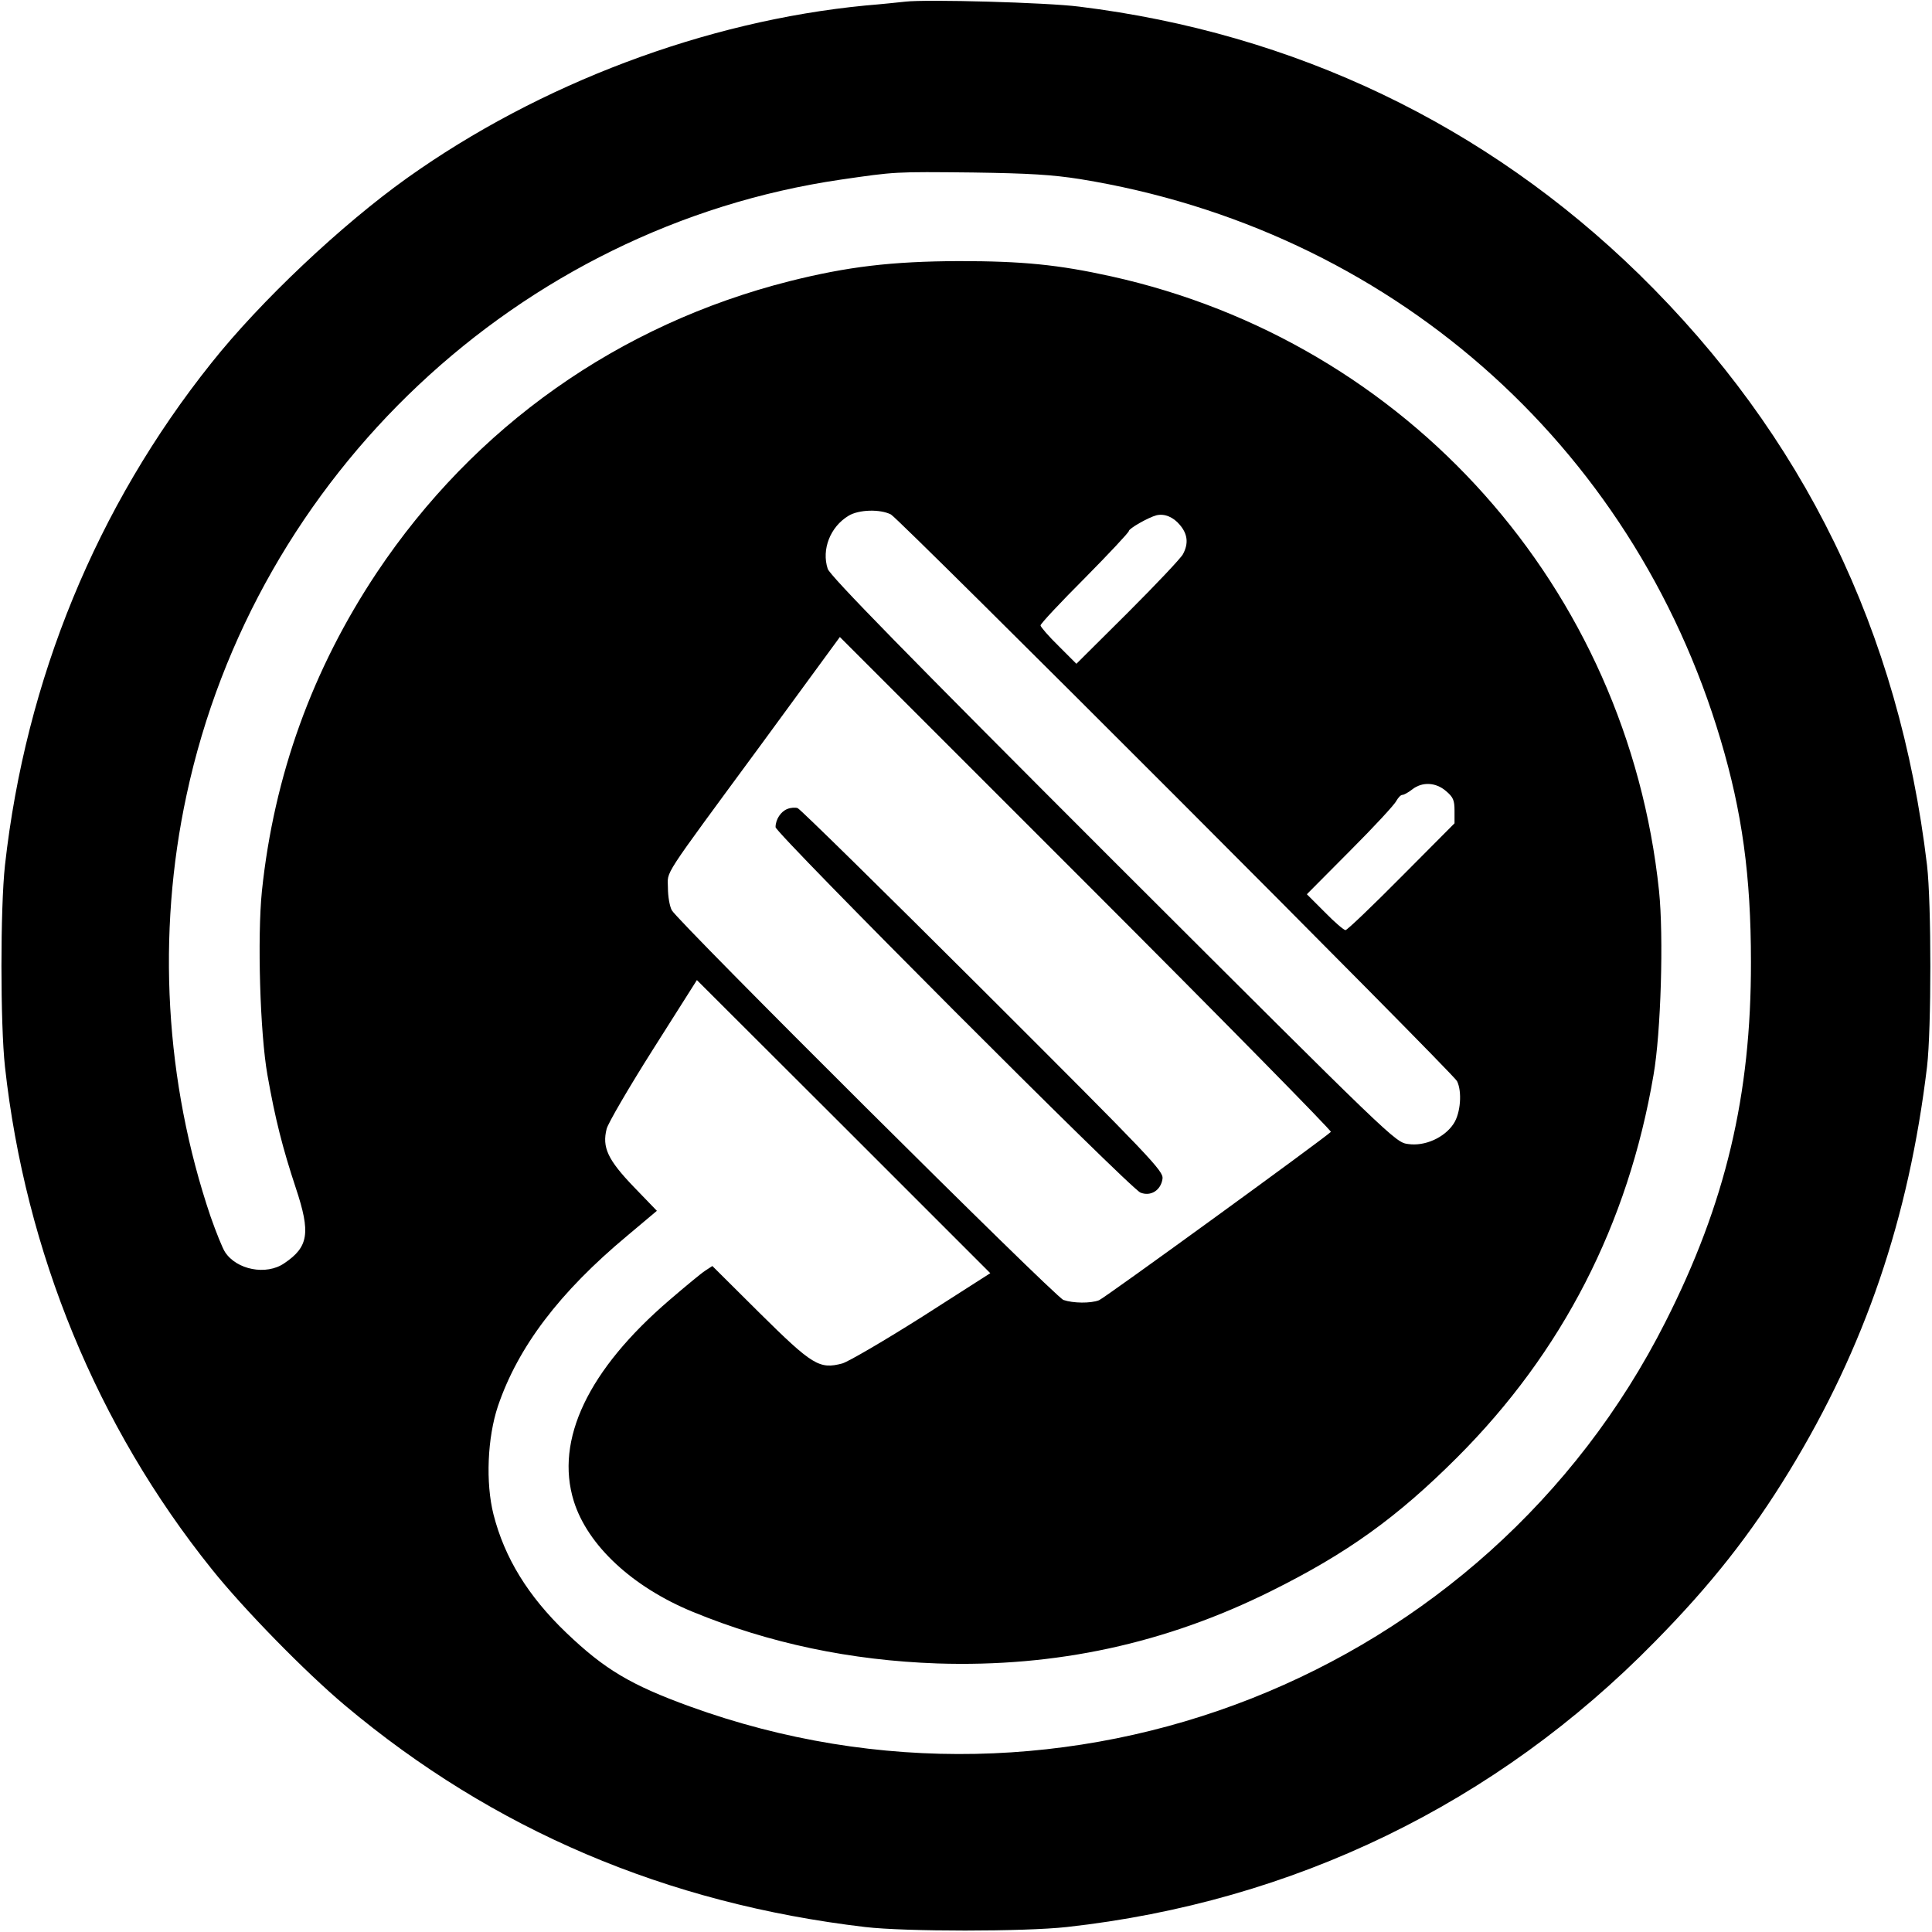 <?xml version="1.0" standalone="no"?>
<!DOCTYPE svg PUBLIC "-//W3C//DTD SVG 20010904//EN"
 "http://www.w3.org/TR/2001/REC-SVG-20010904/DTD/svg10.dtd">
<svg version="1.0" xmlns="http://www.w3.org/2000/svg"
 width="700pt" height="700pt" viewBox="0 0 700 700"
 preserveAspectRatio="xMidYMid meet">
<g transform="translate(0,700) scale(0.1,-0.1)"
fill="#000000" stroke="none">
<path d="M3280 6994 c-19 -2 -84 -9 -145 -14 -578 -56 -1180 -283 -1660 -625
-237 -169 -531 -446 -709 -670 -416 -521 -673 -1147 -748 -1820 -17 -155 -17
-575 0 -730 74 -671 334 -1303 749 -1820 115 -144 339 -373 483 -494 537 -451
1164 -718 1885 -803 145 -17 576 -17 730 0 822 91 1556 447 2131 1034 203 206
348 390 487 618 274 449 433 916 499 1465 16 136 16 592 0 730 -101 848 -447
1557 -1043 2141 -555 542 -1249 874 -2029 970 -117 15 -553 27 -630 18z m634
-643 c1115 -181 2000 -955 2320 -2031 78 -262 110 -493 110 -805 1 -483 -92
-875 -310 -1305 -650 -1286 -2172 -1887 -3534 -1393 -215 78 -310 135 -448
267 -139 133 -224 272 -264 429 -29 115 -22 278 16 392 73 215 223 413 469
618 l107 90 -84 87 c-94 98 -115 143 -98 210 5 20 80 149 168 288 l159 251
532 -531 531 -531 -247 -158 c-136 -86 -266 -162 -289 -169 -83 -22 -108 -7
-299 182 l-172 171 -26 -17 c-14 -9 -72 -57 -129 -106 -295 -253 -416 -507
-347 -729 50 -160 212 -311 431 -401 277 -114 572 -176 886 -187 430 -14 827
72 1209 262 276 137 457 267 675 485 380 380 619 844 711 1385 27 154 37 503
20 667 -115 1097 -910 1989 -1986 2227 -190 42 -321 55 -550 55 -245 -1 -404
-20 -615 -73 -619 -157 -1141 -526 -1495 -1056 -233 -350 -372 -734 -416
-1153 -17 -167 -7 -515 20 -667 28 -159 55 -265 103 -410 54 -162 46 -213 -42
-272 -65 -45 -173 -24 -215 41 -9 14 -32 71 -52 128 -165 487 -196 1023 -87
1528 249 1160 1204 2058 2369 2229 200 29 194 29 480 26 205 -3 287 -8 389
-24z m-686 -1215 c33 -18 2035 -2022 2051 -2053 19 -38 13 -116 -12 -154 -33
-51 -105 -83 -165 -74 -47 6 -51 11 -1070 1028 -746 746 -1025 1031 -1033
1056 -23 70 9 152 75 192 37 23 115 25 154 5z m1047 -38 c28 -33 32 -67 11
-106 -8 -15 -98 -110 -200 -212 l-186 -185 -65 65 c-36 35 -65 69 -65 74 0 6
72 83 160 171 88 89 160 166 160 171 0 9 70 49 100 57 29 7 61 -6 85 -35z
m547 -2199 c-27 -26 -821 -603 -840 -610 -31 -12 -94 -11 -129 1 -32 12 -1396
1370 -1419 1412 -8 15 -14 51 -14 81 0 65 -31 18 336 517 l287 392 893 -893
c492 -492 890 -897 886 -900z m417 1235 c26 -22 31 -33 31 -71 l0 -46 -192
-193 c-106 -107 -197 -194 -203 -194 -6 0 -40 29 -75 65 l-65 65 157 158 c86
86 161 167 167 180 7 12 16 22 22 22 6 0 22 9 36 20 36 28 85 26 122 -6z"/>
<path d="M2853 4069 c-24 -9 -43 -38 -43 -66 0 -22 1283 -1308 1322 -1324 37
-15 74 8 80 50 4 28 -37 71 -651 684 -361 360 -663 657 -671 659 -8 3 -25 2
-37 -3z"/>
</g>
</svg>
